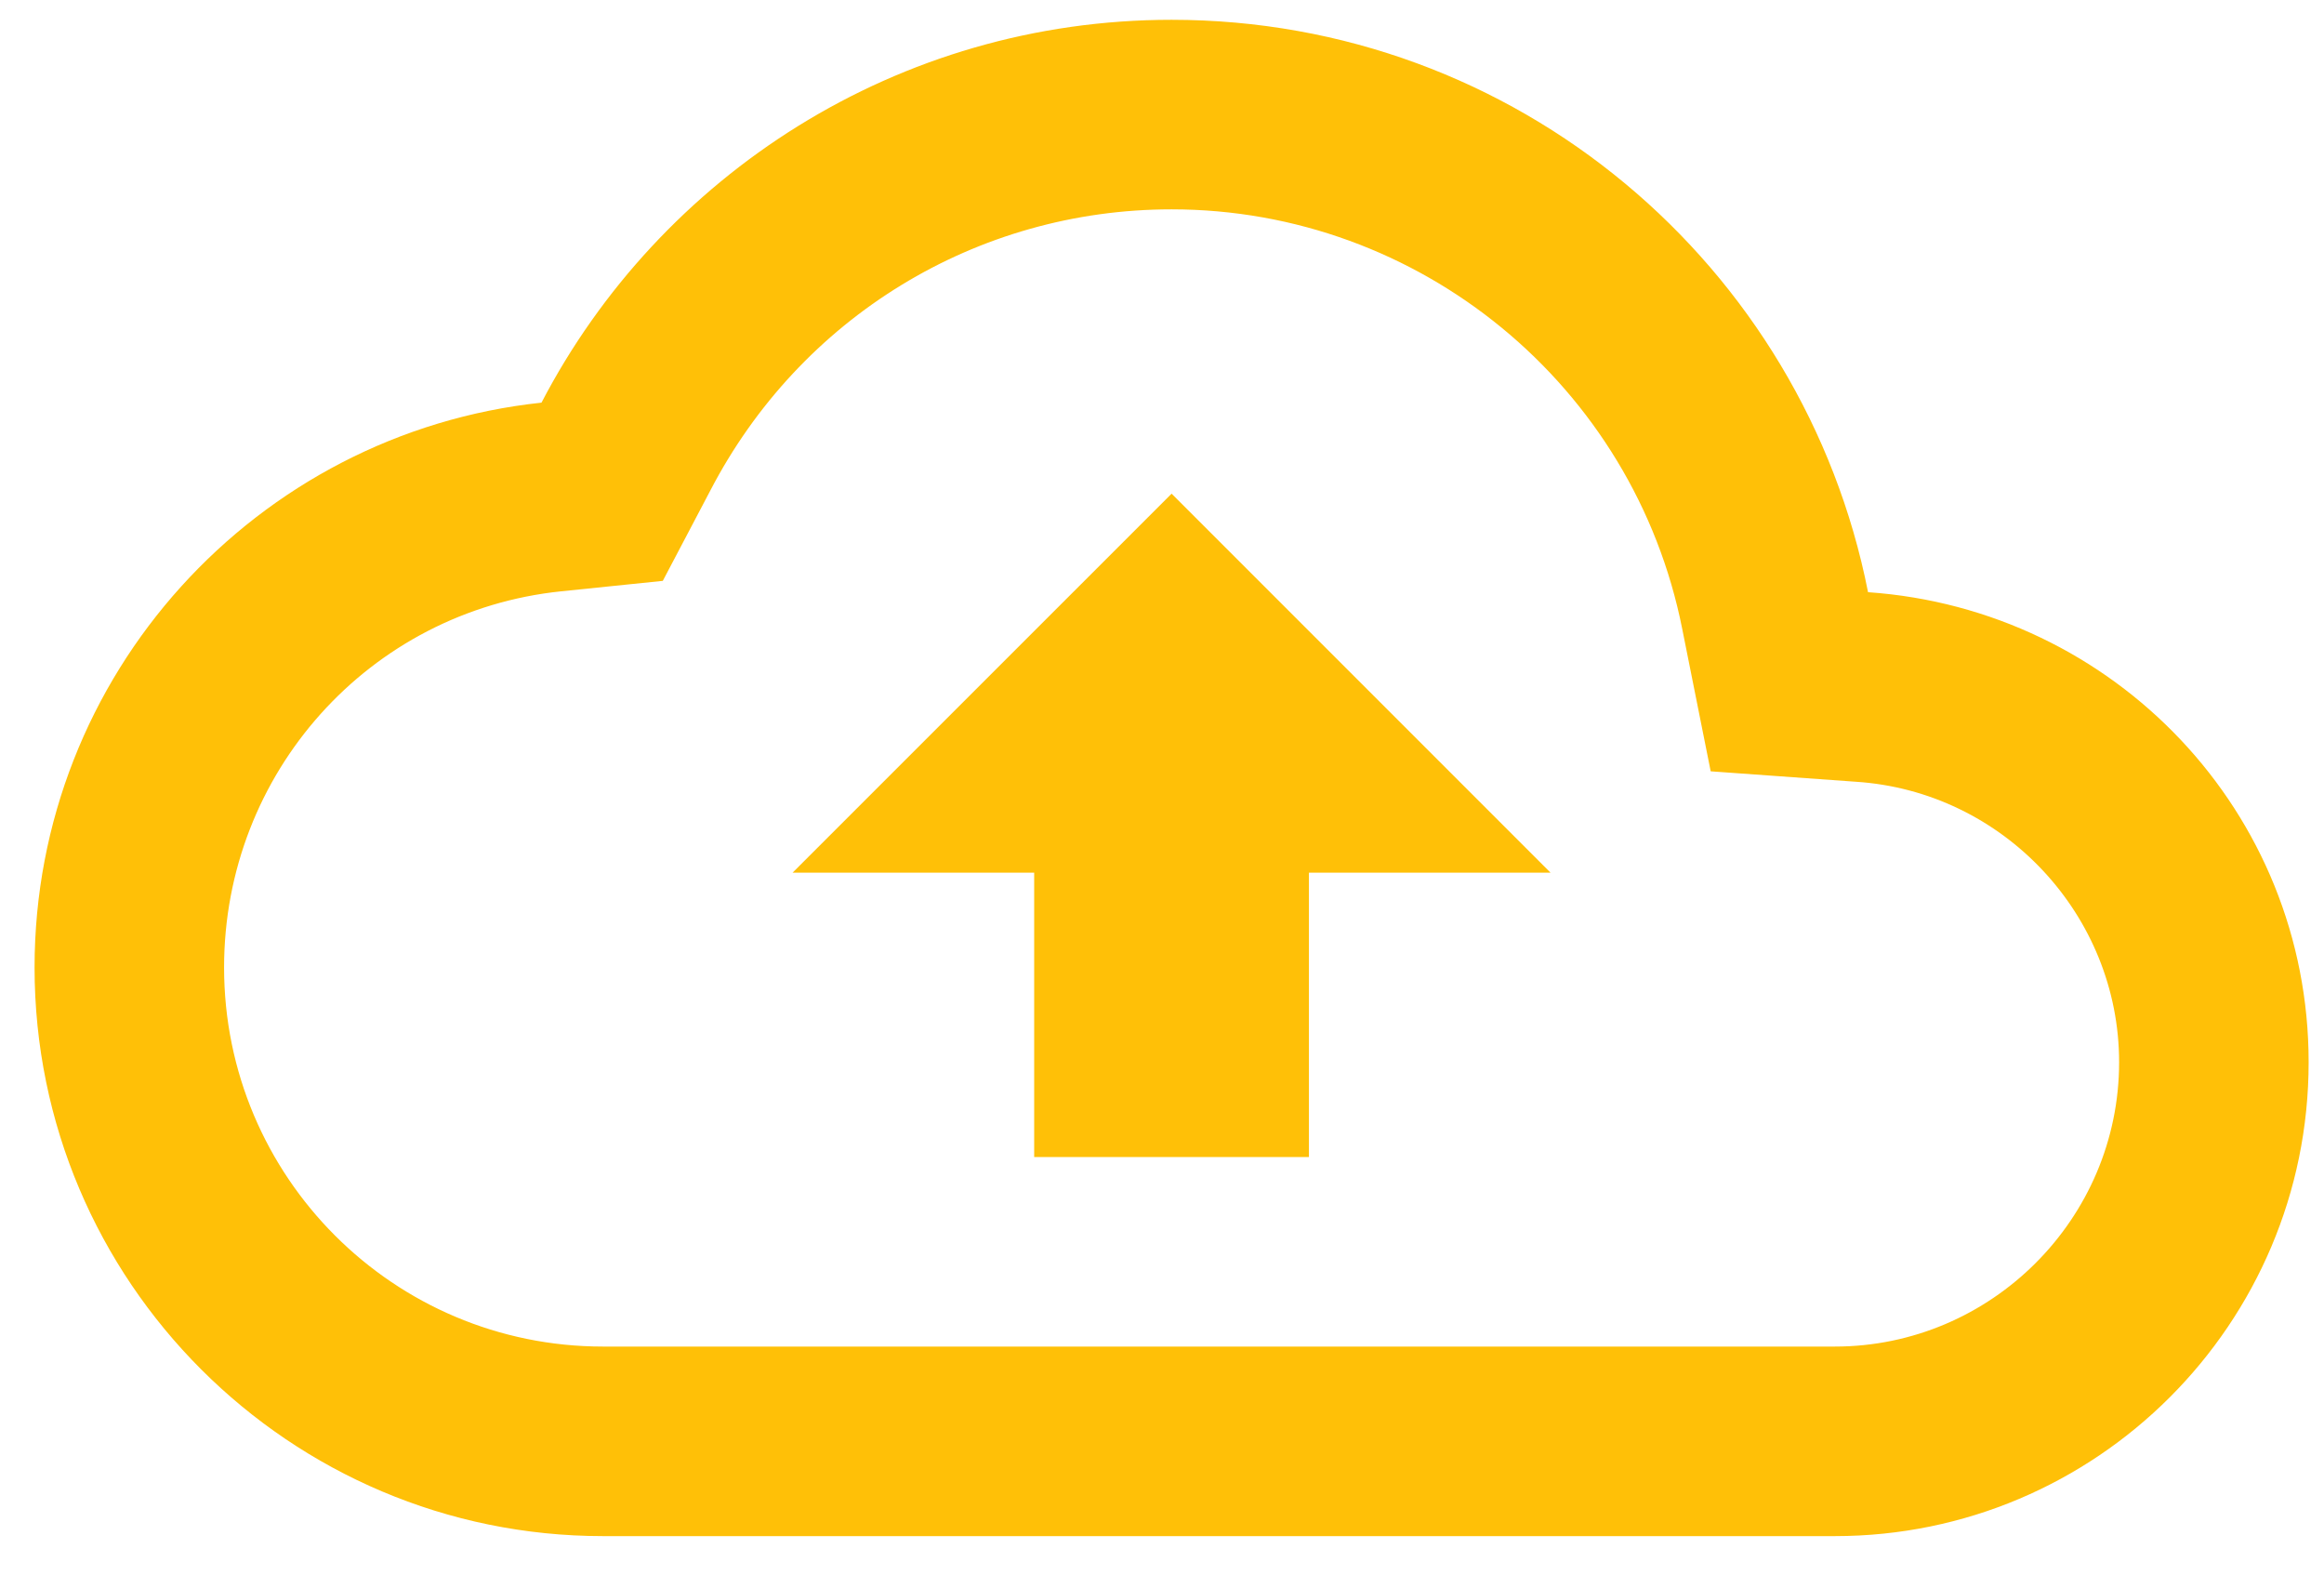 <svg width="31" height="21" viewBox="0 0 31 21" fill="none" xmlns="http://www.w3.org/2000/svg">
<path d="M24.918 7.898C24.058 3.538 20.228 0.264 15.628 0.264C11.975 0.264 8.803 2.337 7.223 5.37C3.418 5.775 0.461 8.998 0.461 12.903C0.461 17.087 3.861 20.487 8.044 20.487H24.475C27.963 20.487 30.795 17.656 30.795 14.167C30.795 10.831 28.204 8.126 24.918 7.898ZM24.475 17.959H8.044C5.251 17.959 2.989 15.697 2.989 12.903C2.989 10.312 4.923 8.151 7.488 7.886L8.841 7.747L9.473 6.546C10.673 4.233 13.024 2.792 15.628 2.792C18.939 2.792 21.796 5.143 22.44 8.391L22.819 10.287L24.753 10.426C26.725 10.553 28.267 12.208 28.267 14.167C28.267 16.253 26.561 17.959 24.475 17.959ZM10.572 11.639H13.795V15.431H17.46V11.639H20.683L15.628 6.584L10.572 11.639Z" fill="#FFC007"/>
</svg>

